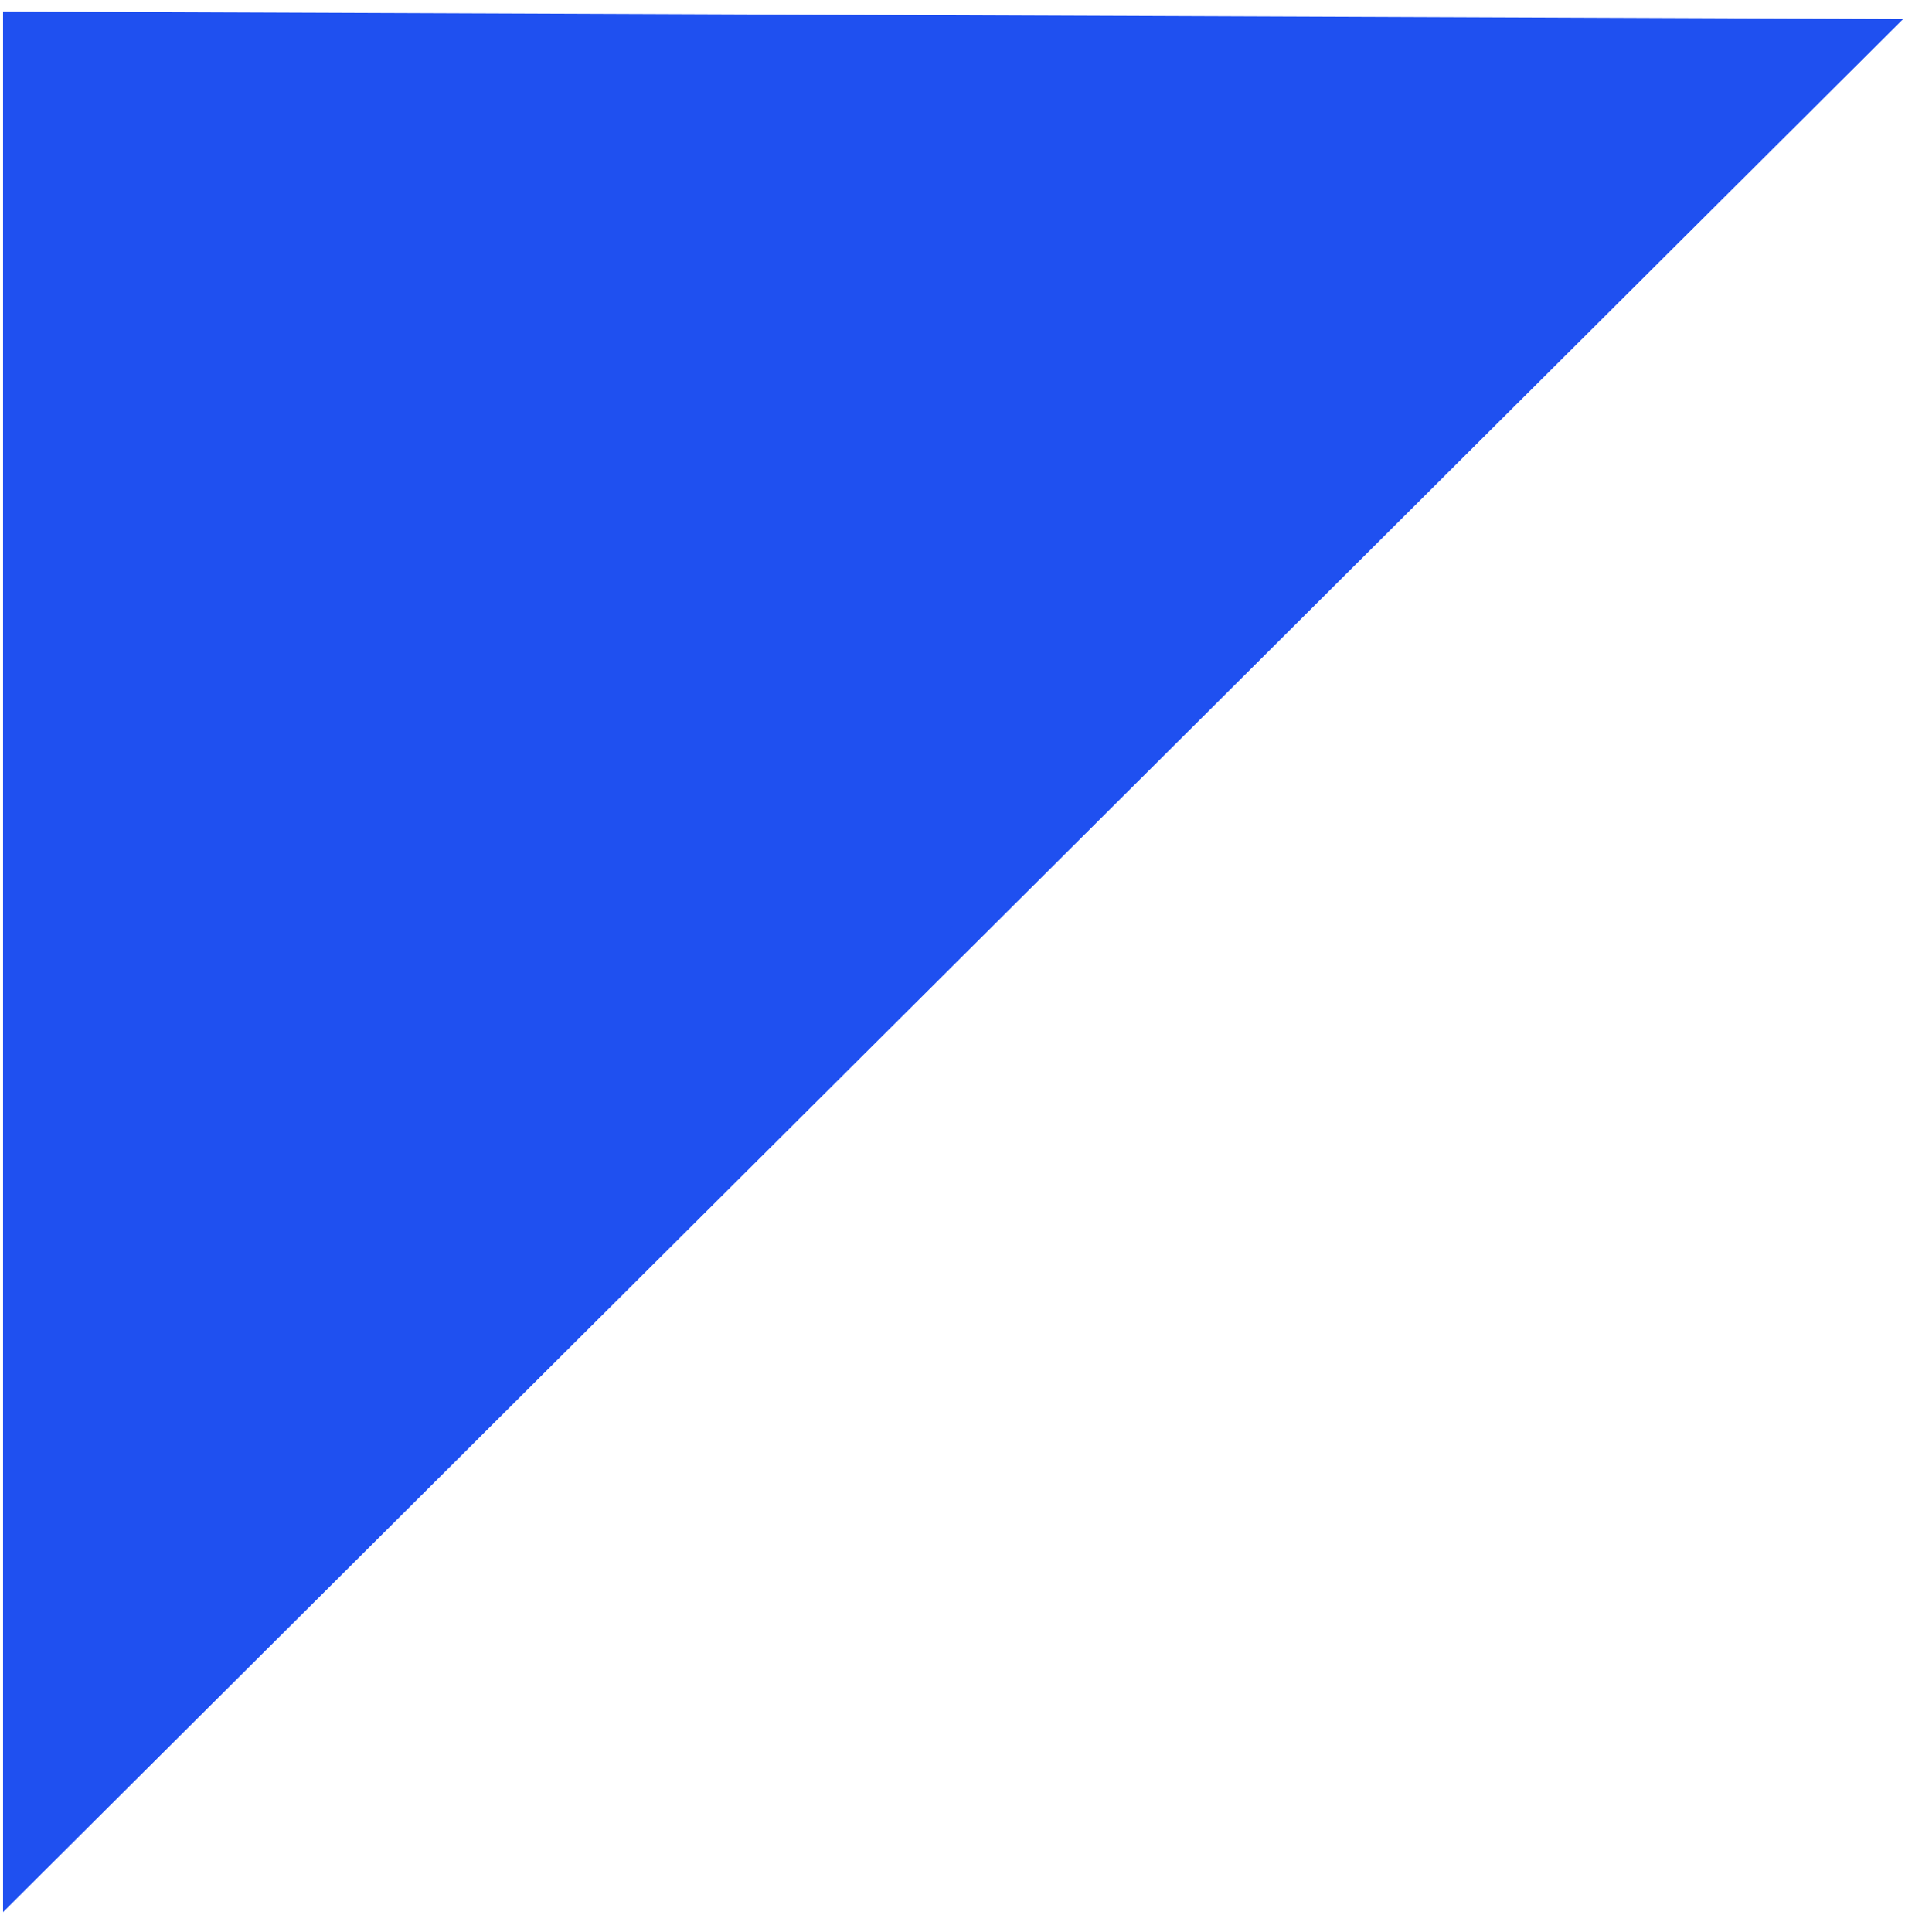 <?xml version="1.0" encoding="UTF-8"?> <svg xmlns="http://www.w3.org/2000/svg" width="72" height="73" viewBox="0 0 72 73" fill="none"><path d="M0.648 70.972L0.648 0.973L70.648 1.245L0.648 70.972Z" fill="#1F50F0" stroke="#1F50F0" stroke-width="1.066"></path></svg> 